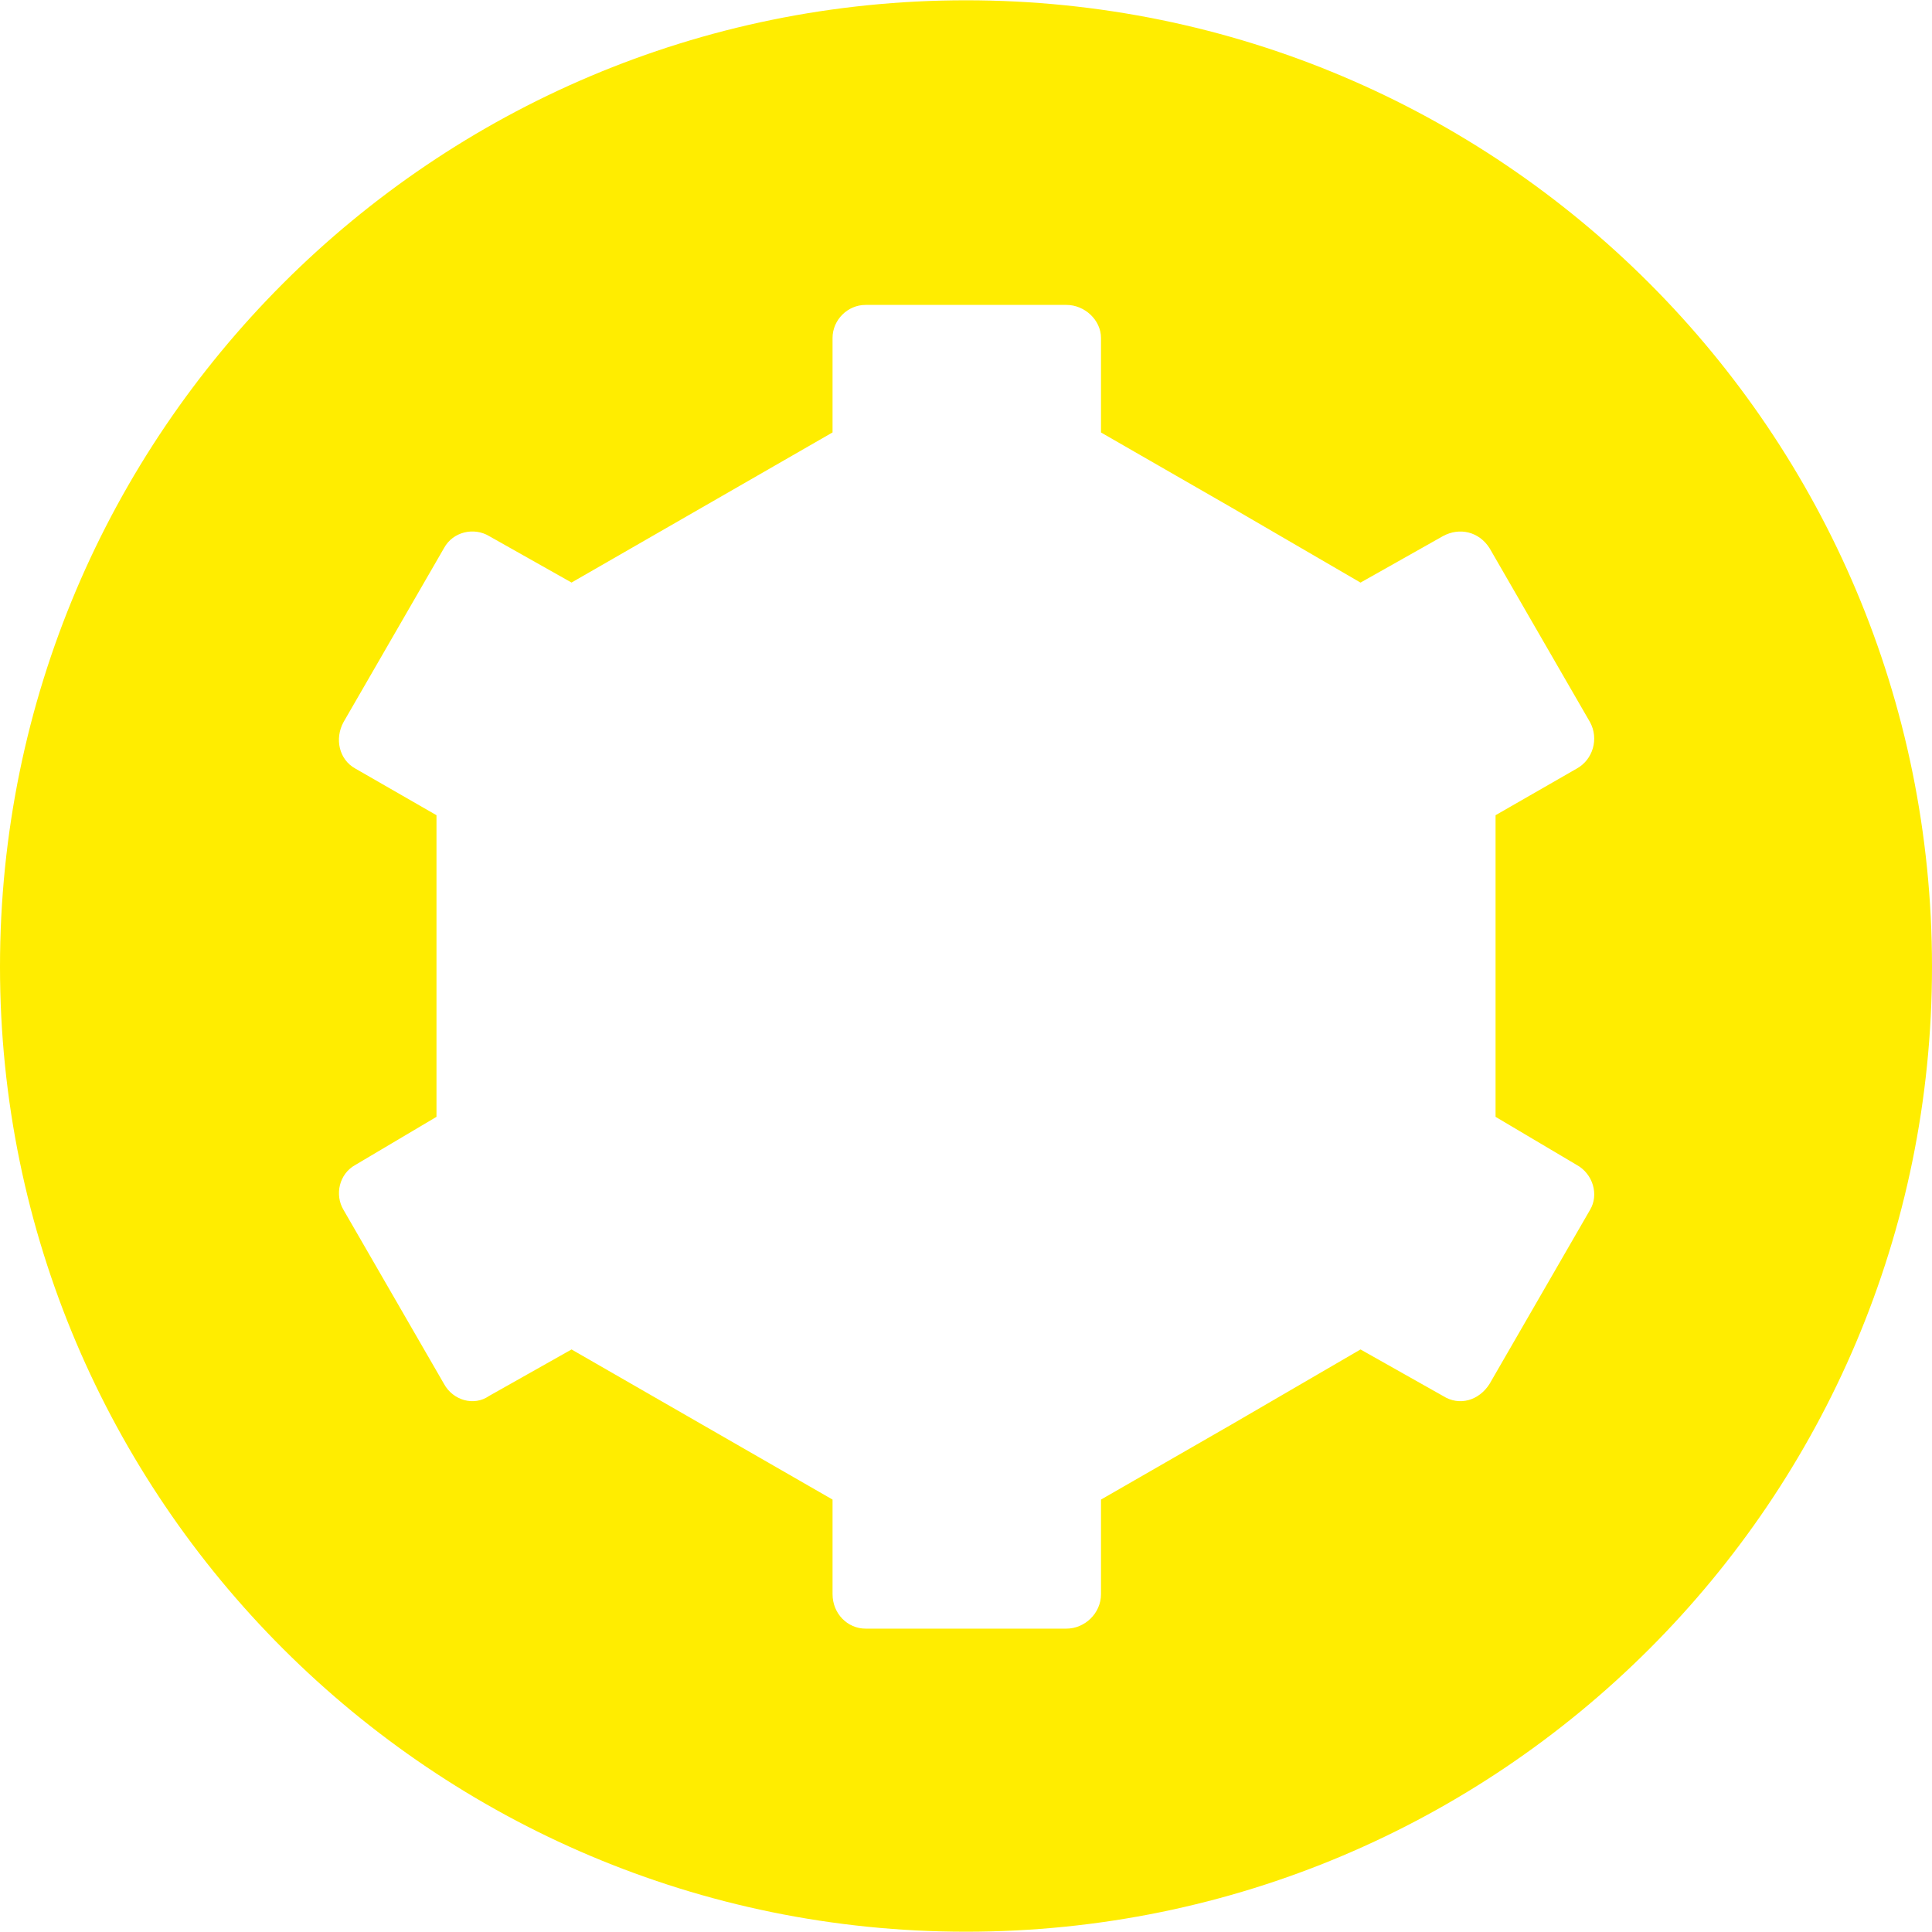 <?xml version="1.0" encoding="UTF-8"?> <!-- Generator: Adobe Illustrator 24.1.2, SVG Export Plug-In . SVG Version: 6.00 Build 0) --> <svg xmlns="http://www.w3.org/2000/svg" xmlns:xlink="http://www.w3.org/1999/xlink" id="Слой_1" x="0px" y="0px" viewBox="0 0 40 40" style="enable-background:new 0 0 40 40;" xml:space="preserve"> <style type="text/css"> .st0{fill-rule:evenodd;clip-rule:evenodd;fill:#FFED00;} </style> <path id="XMLID_879_" class="st0" d="M20,39.994c-11.025,0-20-8.948-20-19.979C0,8.954,8.975,0.006,20,0.006 c11.056,0,20,8.948,20,20.01C40,31.046,31.056,39.994,20,39.994L20,39.994z M22.795,8.954l2.702,1.554l2.671,1.554l1.708-0.963 c0.342-0.186,0.745-0.093,0.963,0.249l2.081,3.604c0.186,0.342,0.062,0.777-0.279,0.963l-1.677,0.963v3.138v3.107l1.677,0.994 c0.342,0.186,0.466,0.621,0.279,0.932l-2.081,3.604c-0.217,0.342-0.621,0.466-0.963,0.249l-1.708-0.963l-2.671,1.554l-2.702,1.554 v1.957c0,0.404-0.342,0.715-0.714,0.715h-4.161c-0.373,0-0.683-0.311-0.683-0.715v-1.957l-2.702-1.554l-2.702-1.554l-1.708,0.963 c-0.311,0.217-0.745,0.093-0.932-0.249l-2.081-3.604c-0.186-0.311-0.093-0.746,0.248-0.932l1.677-0.994v-3.107v-3.138L7.36,15.914 c-0.342-0.186-0.435-0.621-0.248-0.963l2.081-3.604c0.186-0.342,0.621-0.435,0.932-0.249l1.708,0.963l2.702-1.554l2.702-1.554V6.997 c0-0.373,0.311-0.684,0.683-0.684h4.161c0.373,0,0.714,0.311,0.714,0.684V8.954z"></path> </svg> 